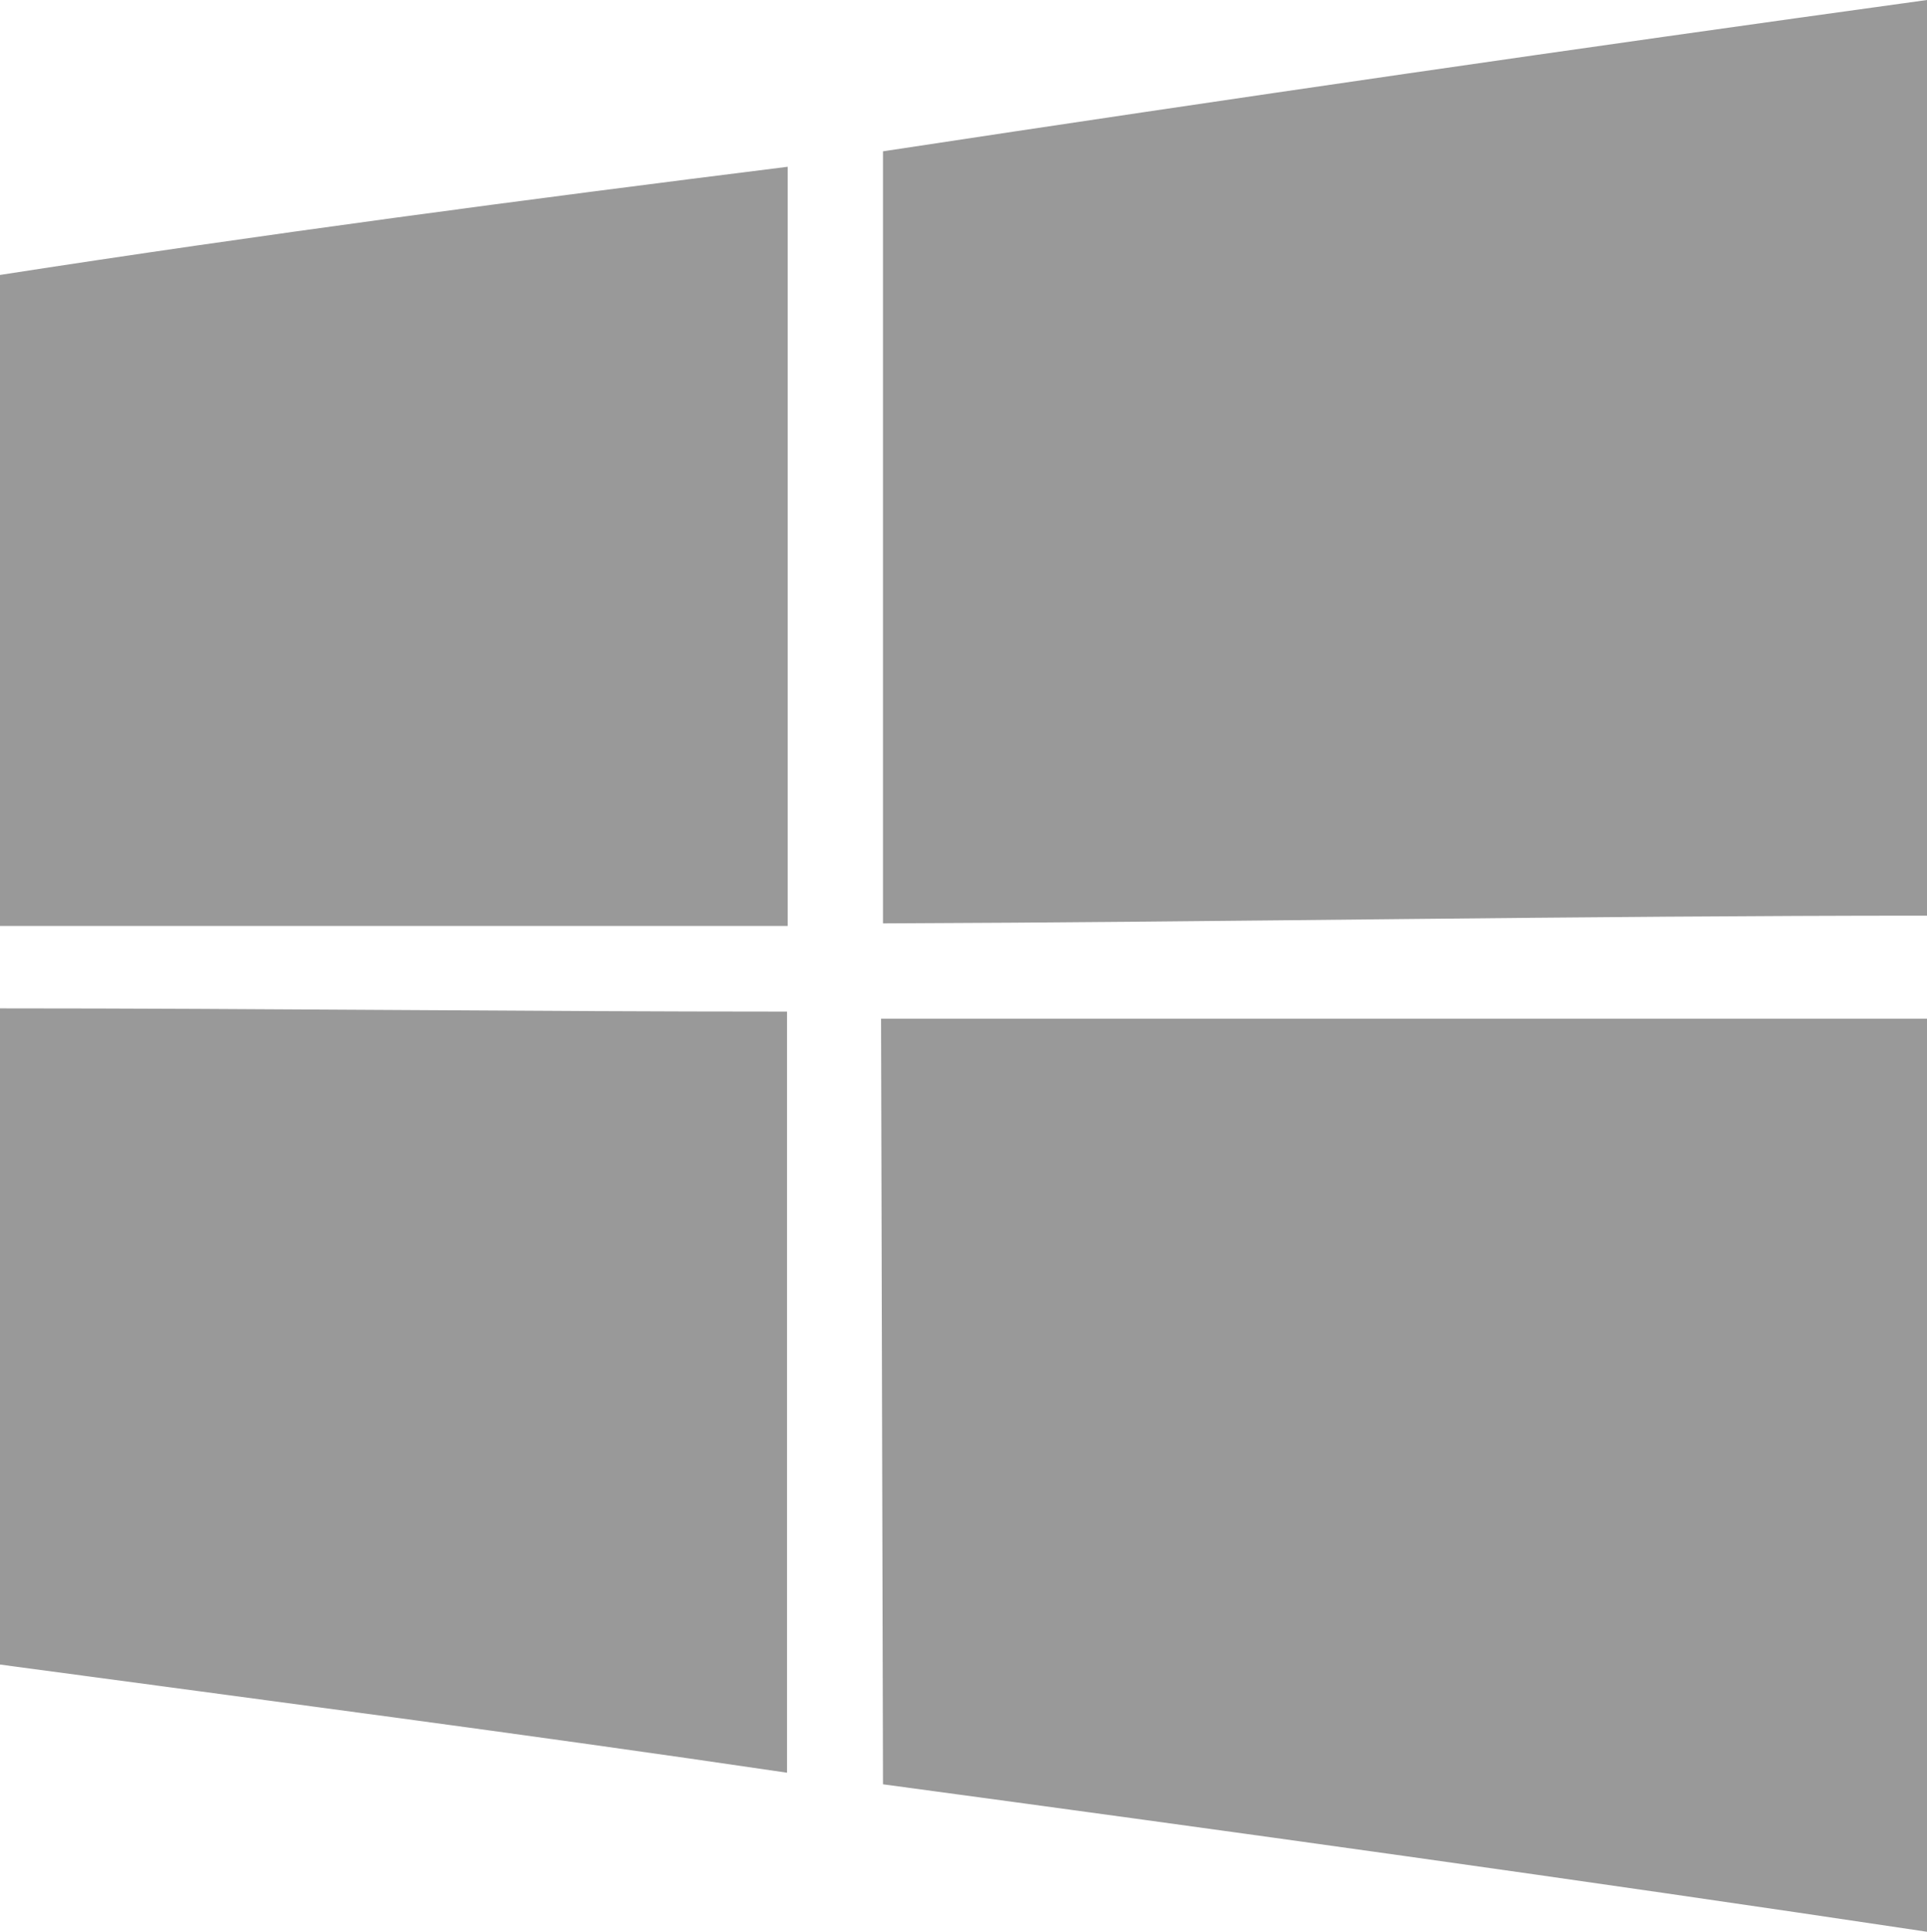 <svg id="Layer_1" data-name="Layer 1" xmlns="http://www.w3.org/2000/svg" width="29.92" height="30" viewBox="0 0 29.92 30"><title>windows-logo</title><path id="path5" d="M13.71,2.35Q21.81,1.12,29.92,0V14.22c-5.4,0-10.8.1-16.21.12q0-6,0-12Z" fill="#999"/><path id="path7" d="M0,4.27C4.06,3.64,8.15,3.1,12.23,2.59V14.38c-4.07,0-8.15,0-12.23,0V4.27Z" fill="#999"/><path id="path29" d="M0,15.66c4.07,0,8.15.05,12.22.05,0,3.94,0,7.88,0,11.82C8.16,26.93,4.08,26.4,0,25.85Z" fill="#999"/><path id="path31" d="M13.68,15.82H29.92c0,4.72,0,9.45,0,14.18-5.4-.81-10.8-1.56-16.21-2.29Z" fill="#999"/></svg>